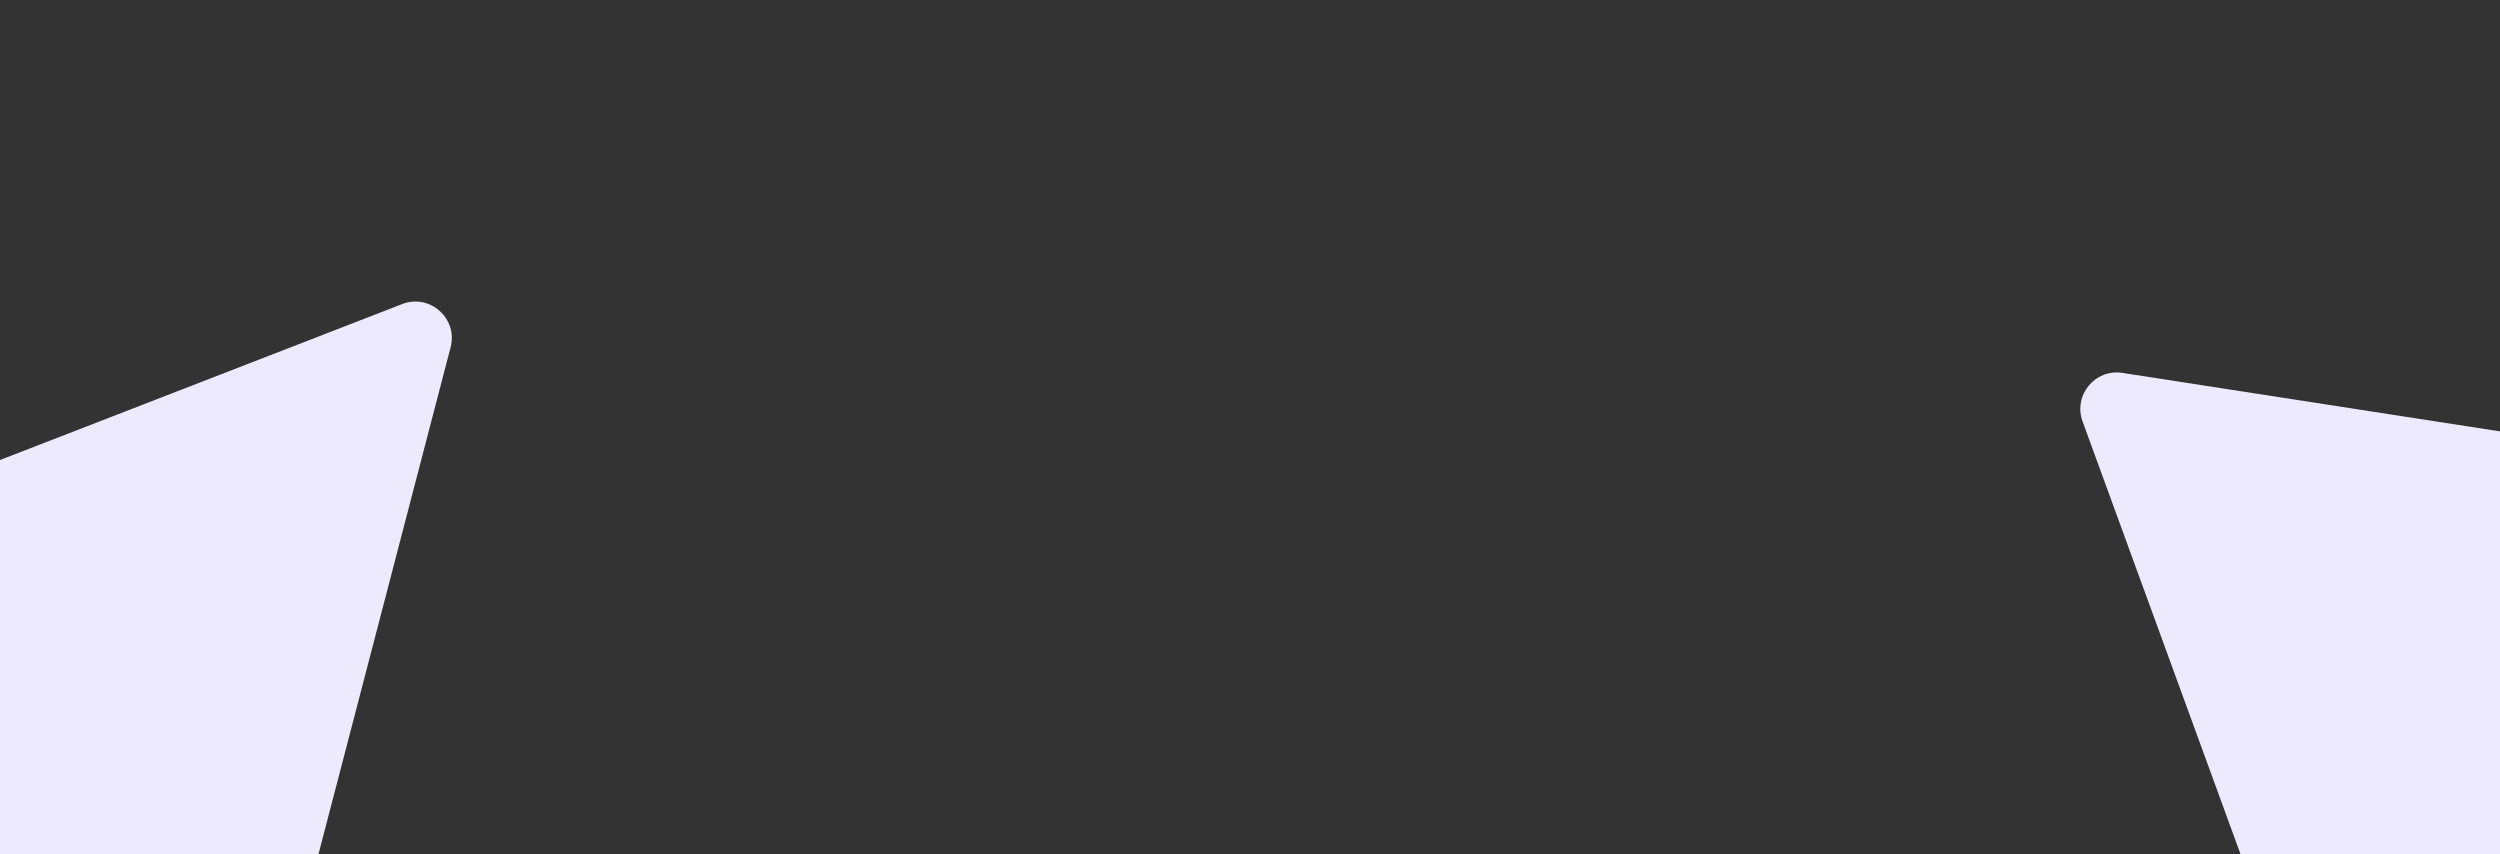 <svg width="1440" height="492" viewBox="0 0 1440 492" fill="none" xmlns="http://www.w3.org/2000/svg">
<rect x="0" y="0" width="1440" height="492" fill="#333333" stroke="none"/>
<g clip-path="url(#clip0_284_123)">
<path d="M-176.949 333.58L231.635 175.151C247.602 168.96 263.867 183.456 259.548 200.027L152.438 610.96C148.55 625.876 130.451 631.66 118.633 621.762L-182.841 369.259C-195.092 358.998 -191.849 339.357 -176.949 333.58Z" fill="#EDEAFD"/>
<path d="M1222.5 214.783L1655.56 281.872C1672.48 284.494 1679.32 305.18 1667.29 317.372L1369.07 619.695C1358.24 630.669 1339.67 626.628 1334.39 612.147L1199.56 242.736C1194.08 227.724 1206.71 212.337 1222.5 214.783Z" fill="#EDEAFD"/>
</g>
<defs>
<clipPath id="clip0_284_123">
<rect width="1440" height="492" fill="white"/>
</clipPath>
</defs>
</svg>
